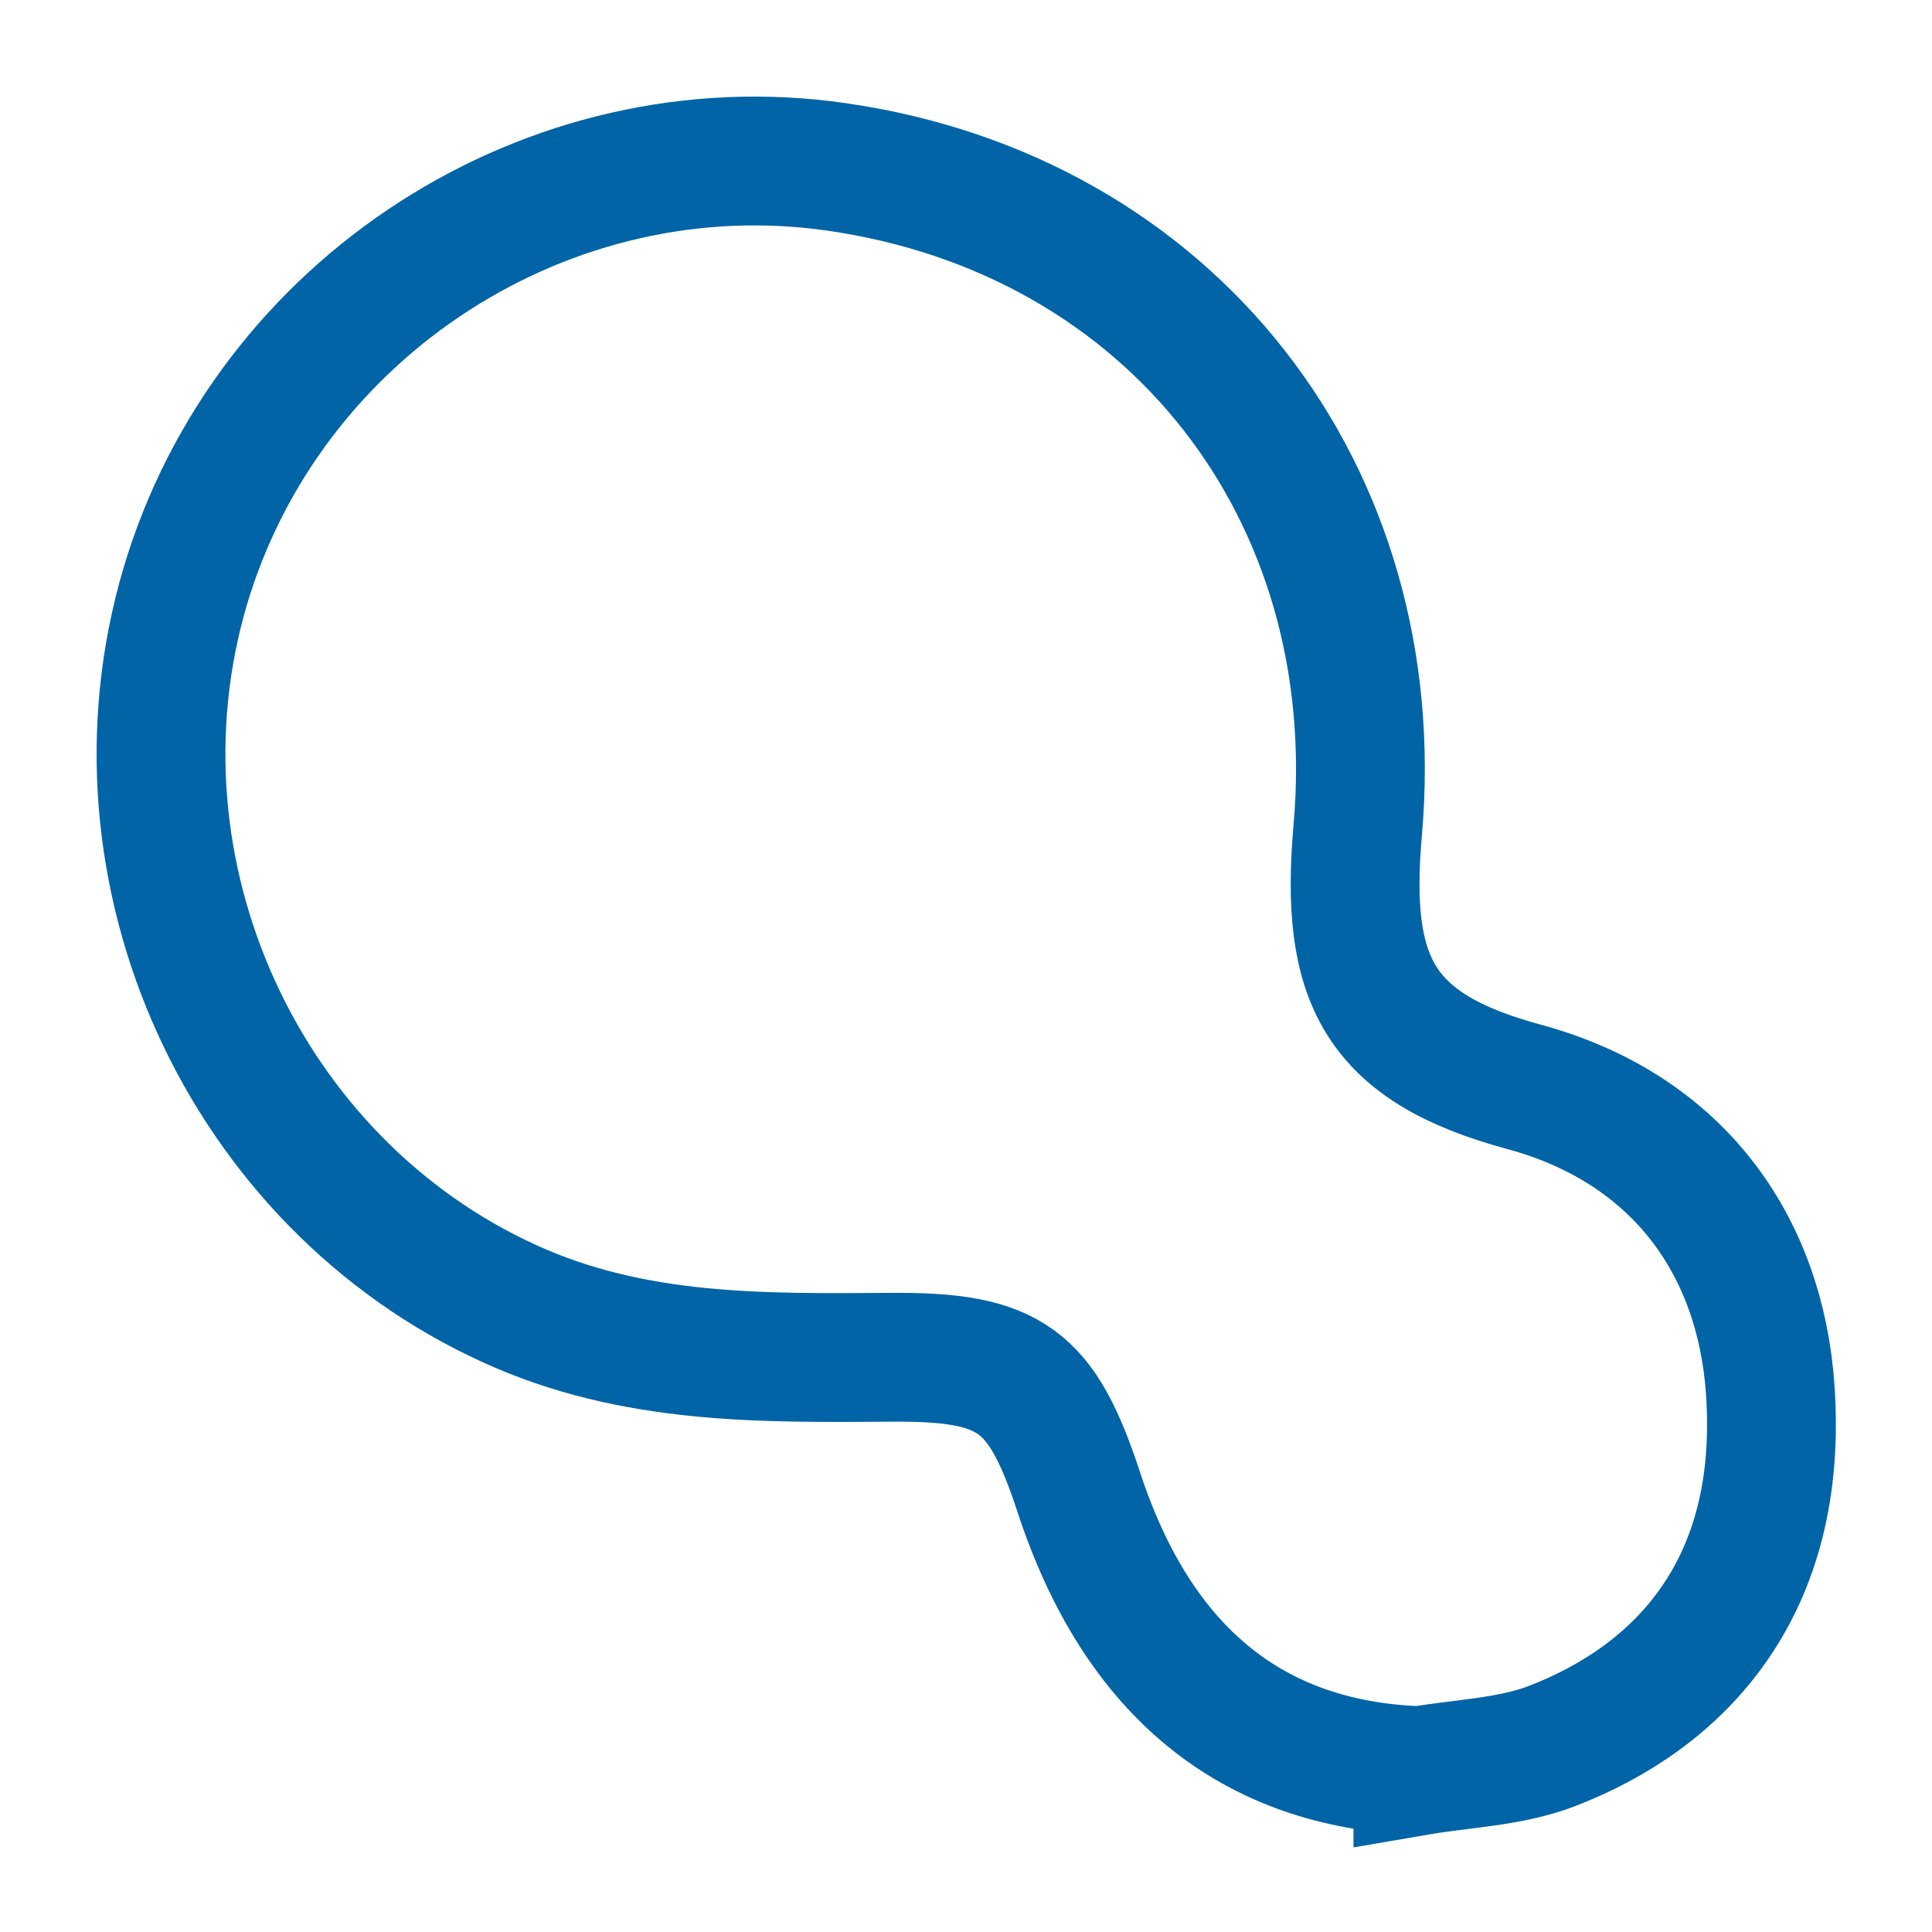 <svg xmlns="http://www.w3.org/2000/svg" width="60" height="60" viewBox="0 0 60 60" fill="none"><path fill-rule="evenodd" clip-rule="evenodd" d="M44.034 54.987C38.9 54.789 35.345 51.933 33.515 46.377C32.357 42.849 31.409 42.125 27.683 42.151C23.655 42.177 19.679 42.243 15.835 40.492C7.58 36.74 3.131 27.09 5.75 18.217C8.331 9.515 17.059 3.894 25.985 5.184C36.398 6.685 43.086 15.308 42.165 25.787C41.757 30.421 42.797 32.527 47.325 33.752C52.13 35.055 54.658 38.689 54.974 43.125C55.422 49.352 52.13 52.722 48.168 54.236C46.878 54.724 45.416 54.763 44.034 55V54.987Z" stroke="#0064A7" stroke-width="4"></path></svg>